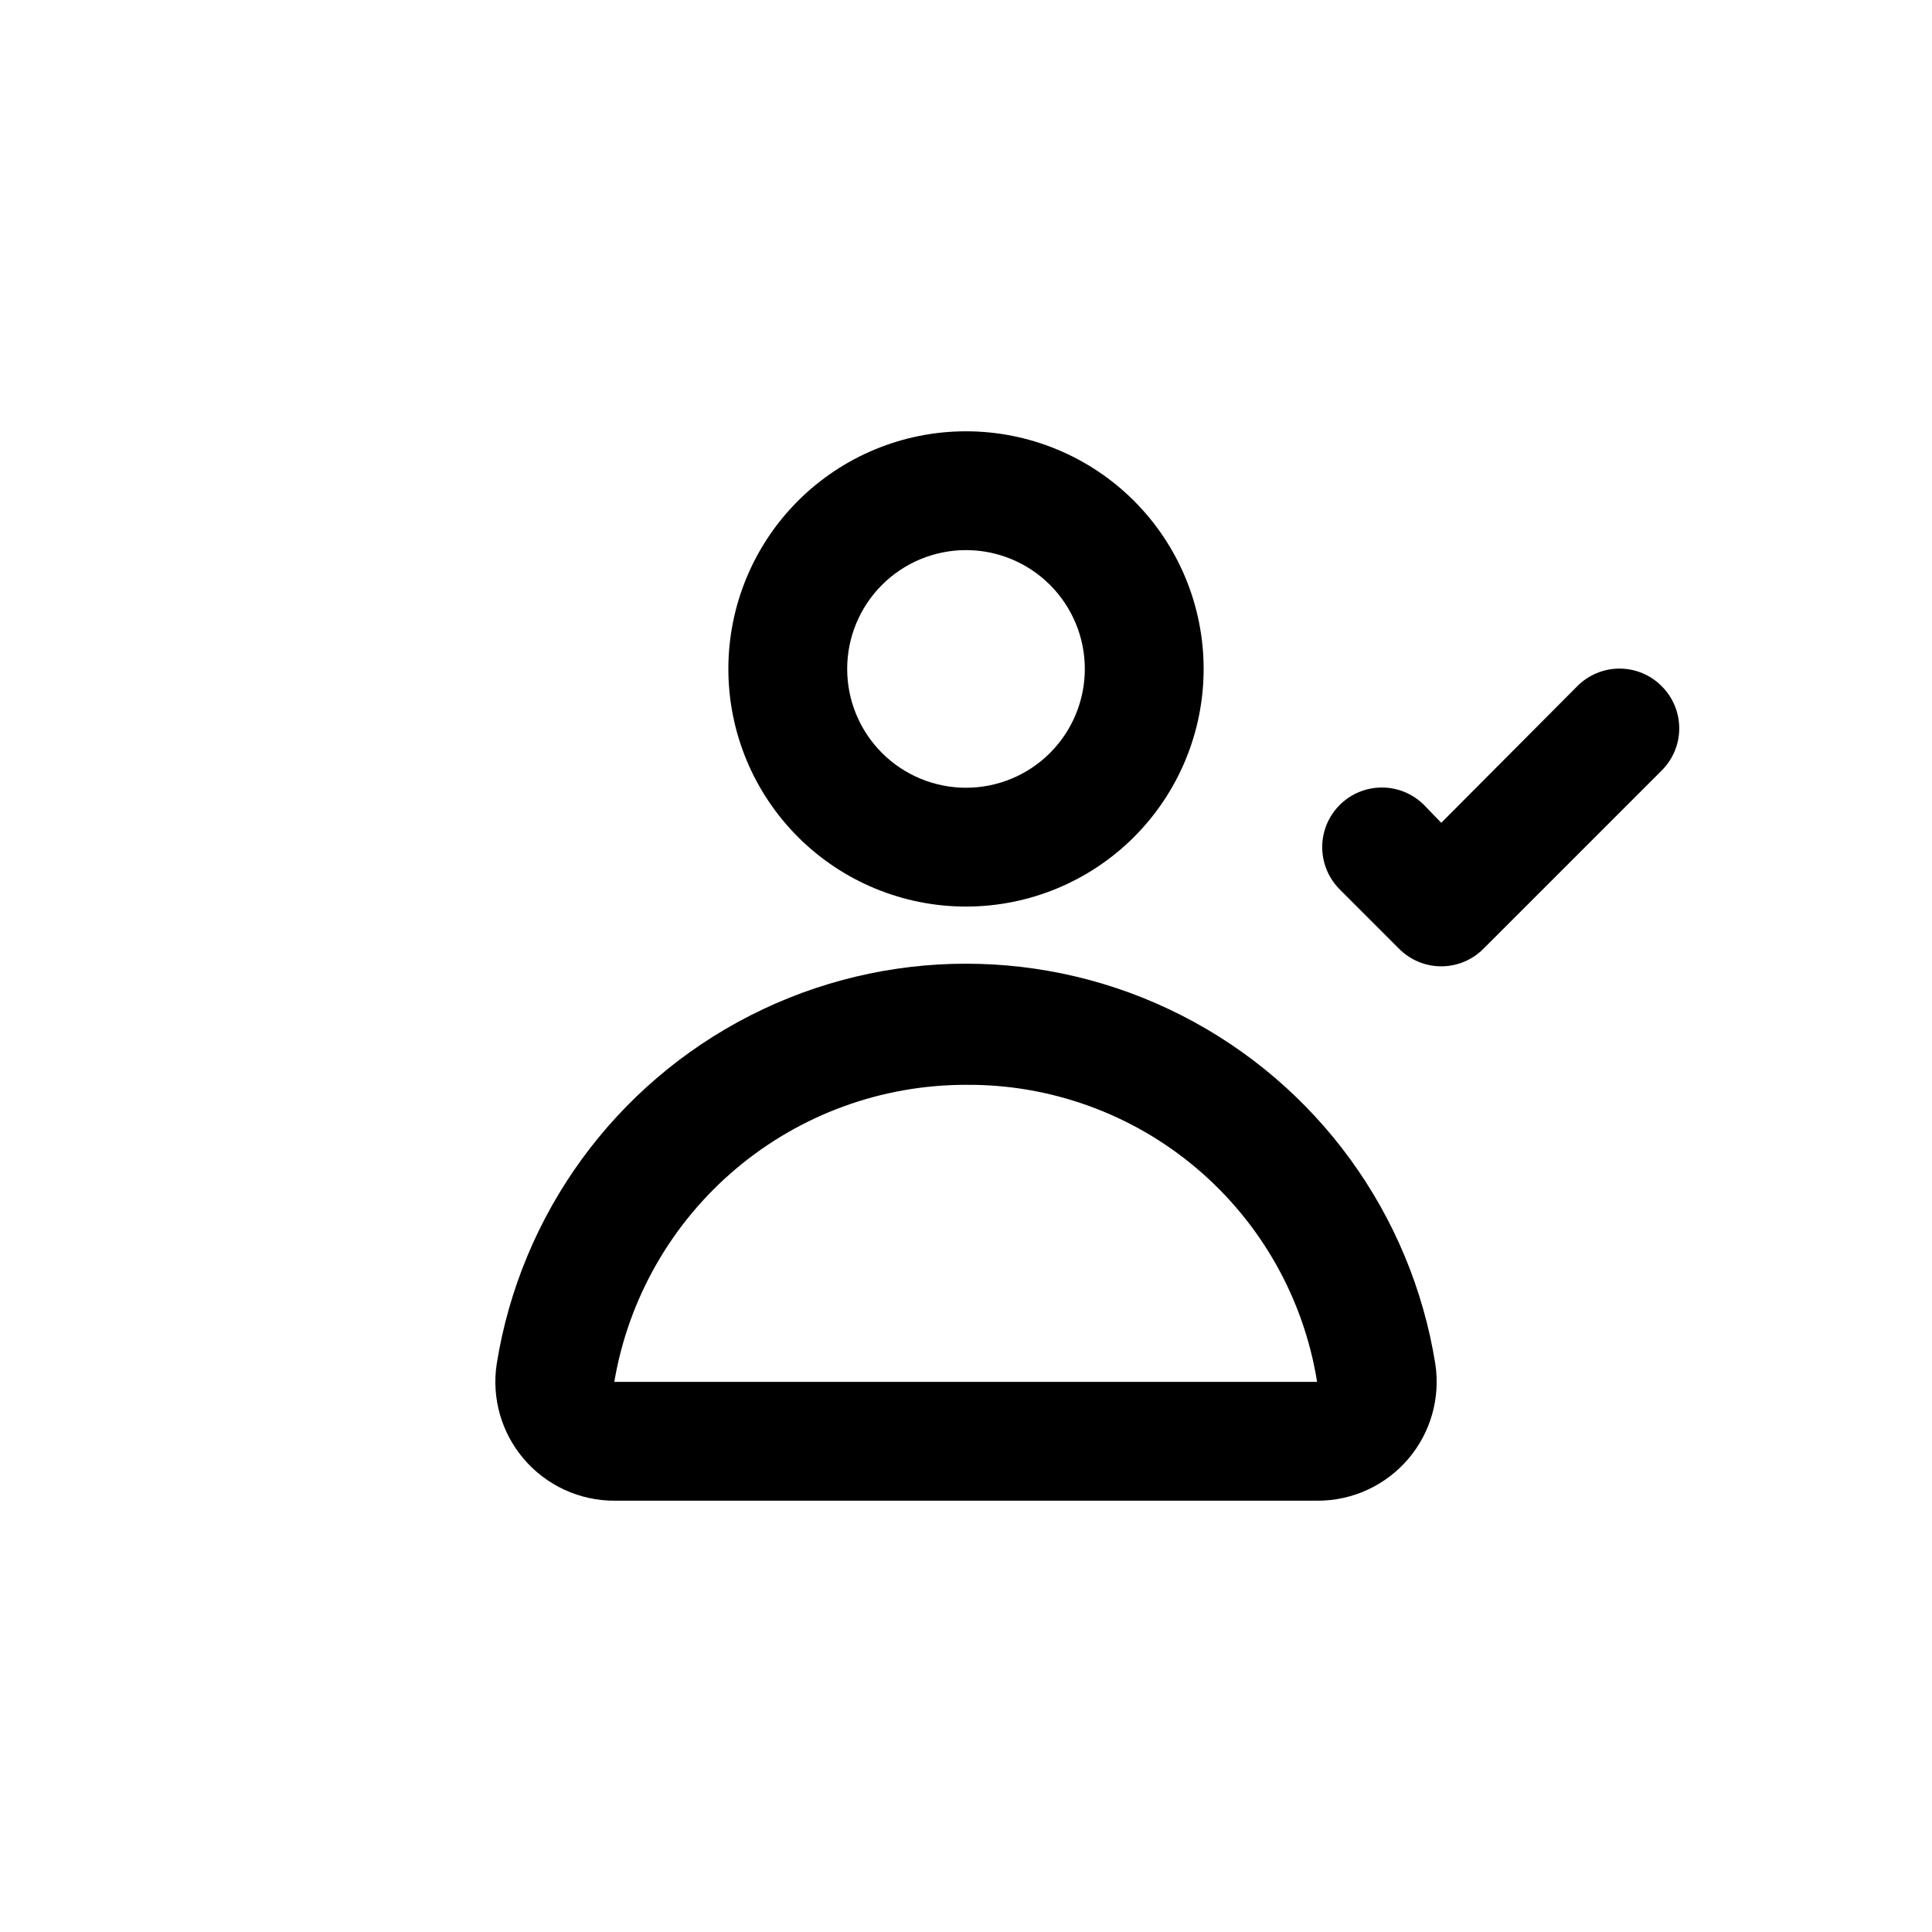 <?xml version="1.0" encoding="UTF-8"?>
<!-- Uploaded to: SVG Find, www.svgrepo.com, Generator: SVG Find Mixer Tools -->
<svg fill="#000000" width="800px" height="800px" version="1.1" viewBox="144 144 512 512" xmlns="http://www.w3.org/2000/svg">
 <g>
  <path d="m400 384.25c-16.703 0-32.723-6.633-44.531-18.445-11.812-11.809-18.445-27.828-18.445-44.531s6.633-32.719 18.445-44.531c11.809-11.809 27.828-18.445 44.531-18.445 16.699 0 32.719 6.637 44.531 18.445 11.809 11.812 18.445 27.828 18.445 44.531s-6.637 32.723-18.445 44.531c-11.812 11.812-27.832 18.445-44.531 18.445zm0-94.465c-8.352 0-16.363 3.32-22.266 9.223-5.906 5.906-9.223 13.914-9.223 22.266 0 8.352 3.316 16.359 9.223 22.266 5.902 5.906 13.914 9.223 22.266 9.223s16.359-3.316 22.266-9.223c5.902-5.906 9.223-13.914 9.223-22.266 0-8.352-3.32-16.359-9.223-22.266-5.906-5.902-13.914-9.223-22.266-9.223z"/>
  <path d="m493.05 541.7h-186.09c-9.34 0.055-18.223-4.043-24.246-11.18-5.859-6.934-8.445-16.055-7.086-25.031 6.348-39.781 31.344-74.121 67.242-92.395 35.898-18.273 78.371-18.273 114.27 0 35.898 18.273 60.891 52.613 67.238 92.395 1.359 8.977-1.223 18.098-7.082 25.031-6.027 7.137-14.906 11.234-24.246 11.18zm-93.047-110.21c-22.336-0.016-43.953 7.883-61.016 22.293-17.062 14.414-28.469 34.402-32.191 56.426h186.25c-3.539-22.078-14.871-42.156-31.941-56.602-17.07-14.441-38.746-22.289-61.105-22.117z"/>
  <path d="m584.36 325.84c-2.953-2.981-6.977-4.656-11.176-4.656-4.199 0-8.223 1.676-11.18 4.656l-36.055 36.211-4.566-4.723h0.004c-3.996-3.992-9.816-5.555-15.27-4.09-5.457 1.461-9.719 5.723-11.18 11.176-1.461 5.457 0.098 11.277 4.09 15.27l15.746 15.746c2.957 2.981 6.981 4.656 11.176 4.656 4.199 0 8.223-1.676 11.18-4.656l47.23-47.23v-0.004c2.984-2.953 4.66-6.981 4.66-11.176 0-4.199-1.676-8.223-4.66-11.18z"/>
 </g>
</svg>